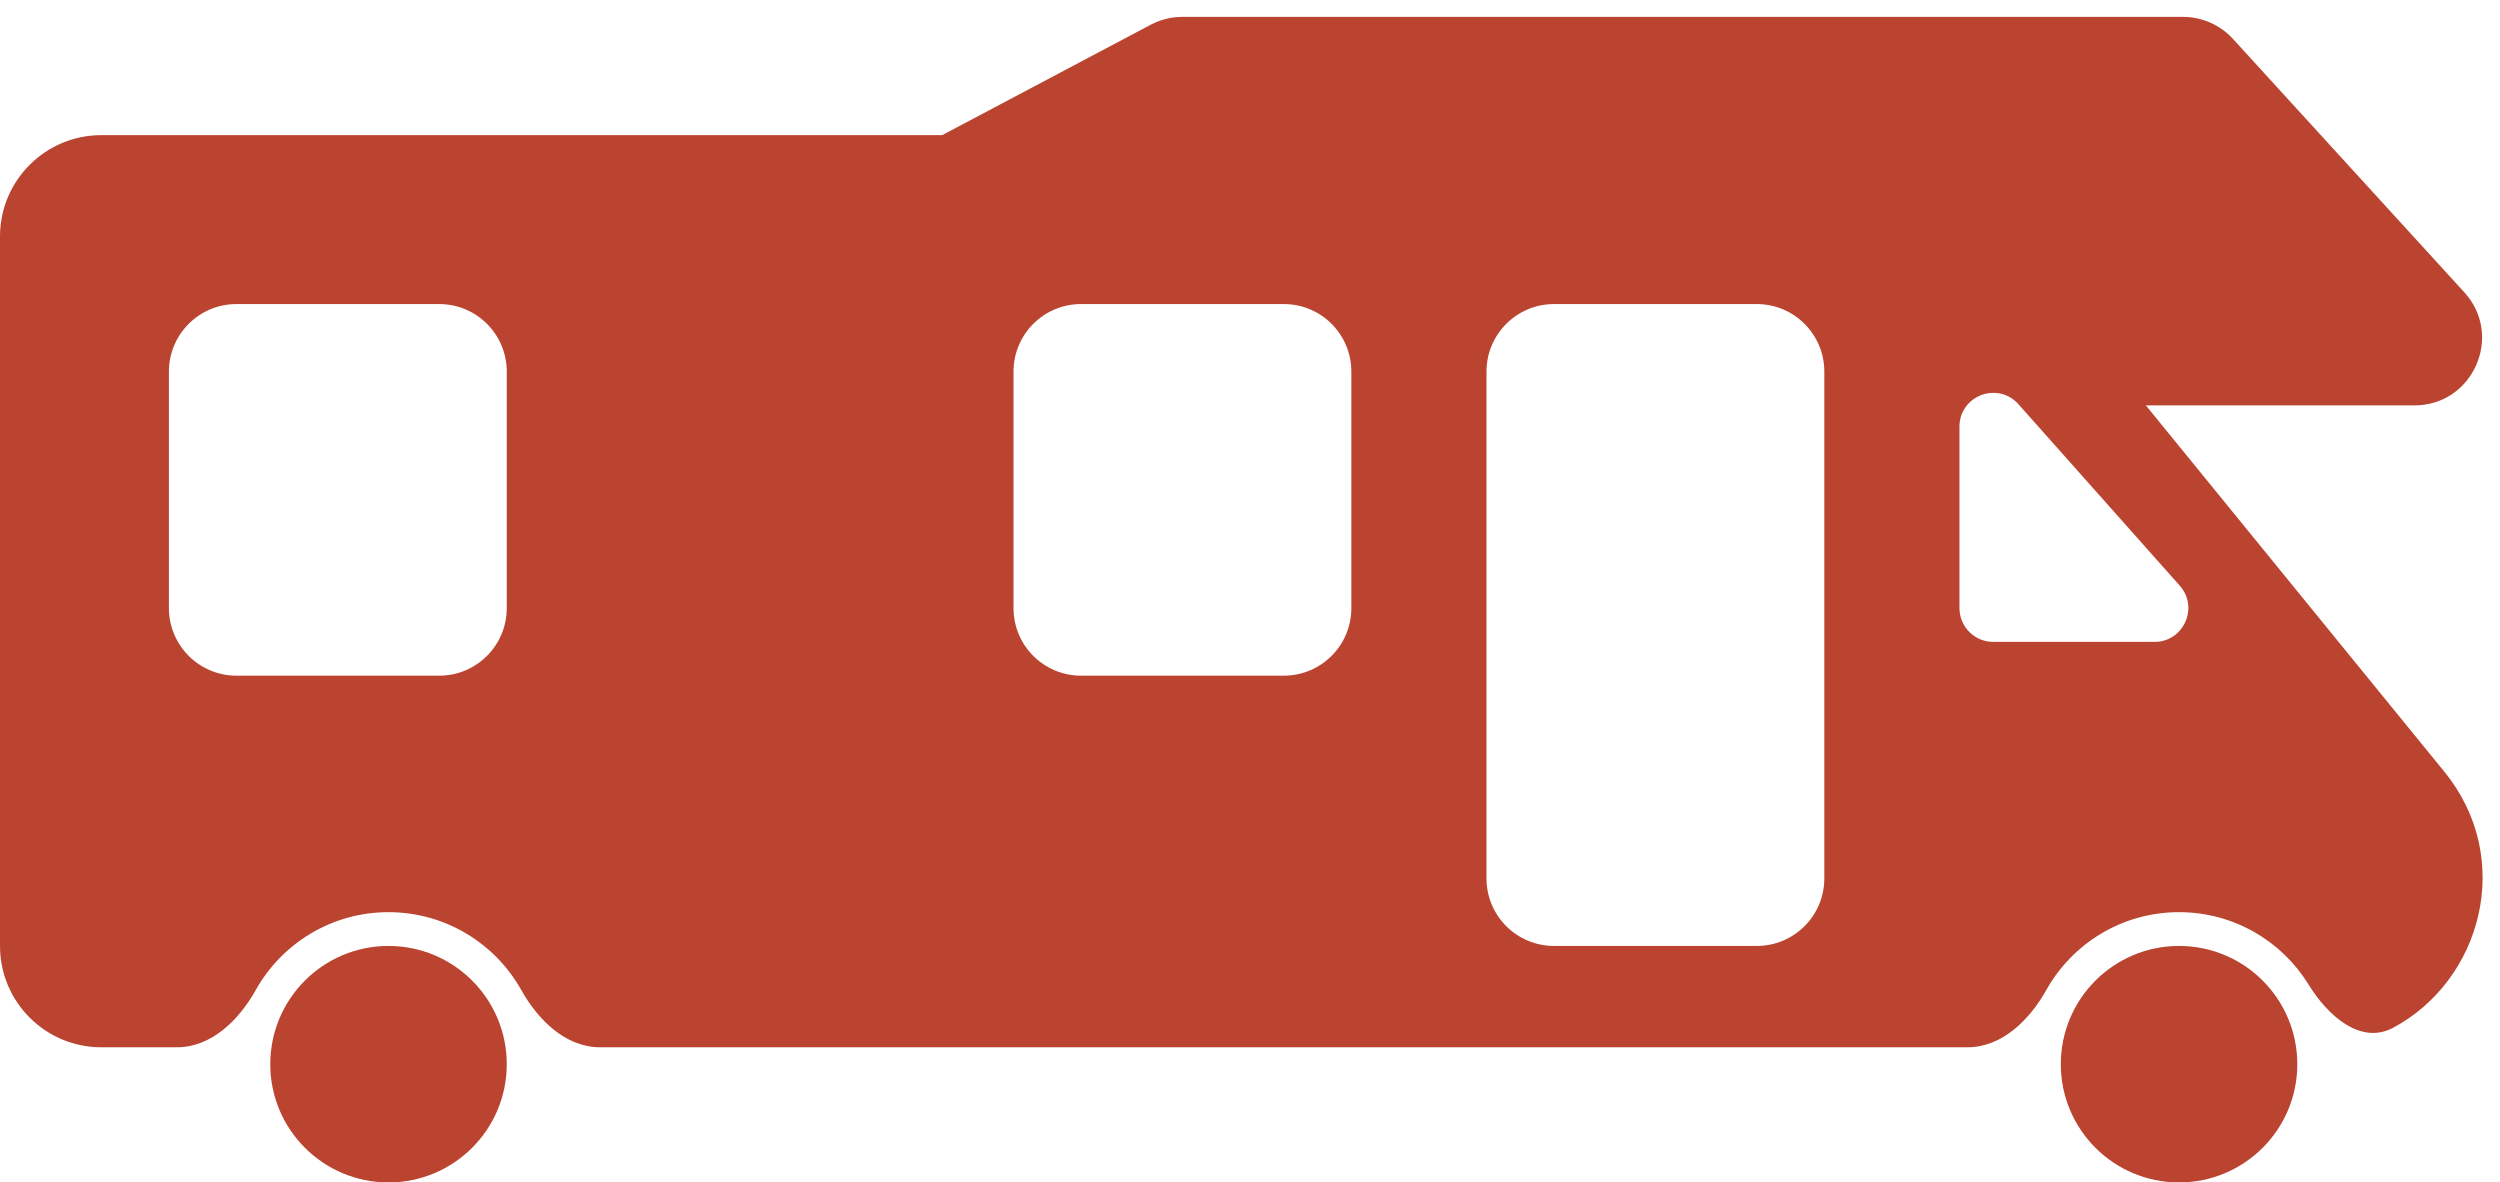 <svg xmlns="http://www.w3.org/2000/svg" width="74" height="35" viewBox="0 0 74 35" fill="none"><path d="M15 31.5C15 33.433 13.433 35 11.5 35C9.567 35 8 33.433 8 31.5C8 29.567 9.567 28 11.5 28C13.433 28 15 29.567 15 31.5Z" fill="#BB4430"></path><path d="M68 31.5C68 33.433 66.433 35 64.5 35C62.567 35 61 33.433 61 31.5C61 29.567 62.567 28 64.5 28C66.433 28 68 29.567 68 31.5Z" fill="#BB4430"></path><path fill-rule="evenodd" clip-rule="evenodd" d="M0 7C0 5.343 1.343 4 3 4H55.575C56.477 4 57.331 4.406 57.9 5.105L72.352 22.842C74.46 25.428 73.441 29.034 70.834 30.423C69.874 30.934 68.904 30.069 68.334 29.143C67.542 27.857 66.121 27 64.5 27C62.812 27 61.34 27.93 60.57 29.305C60.072 30.195 59.256 31 58.236 31H17.764C16.744 31 15.928 30.195 15.43 29.305C14.66 27.93 13.188 27 11.5 27C9.812 27 8.34 27.93 7.57 29.305C7.073 30.195 6.256 31 5.236 31H3C1.343 31 0 29.657 0 28V7ZM63.773 19C64.636 19 65.094 17.98 64.521 17.336L59.747 11.966C59.136 11.279 58 11.711 58 12.63V18C58 18.552 58.448 19 59 19H63.773ZM46 9C44.895 9 44 9.895 44 11V26C44 27.105 44.895 28 46 28H52C53.105 28 54 27.105 54 26V11C54 9.895 53.105 9 52 9H46ZM30 11C30 9.895 30.895 9 32 9H38C39.105 9 40 9.895 40 11V18C40 19.105 39.105 20 38 20H32C30.895 20 30 19.105 30 18V11ZM7 9C5.895 9 5 9.895 5 11V18C5 19.105 5.895 20 7 20H13C14.105 20 15 19.105 15 18V11C15 9.895 14.105 9 13 9H7Z" fill="#BB4430"></path><path d="M34.061 0.732C34.349 0.58 34.67 0.5 34.997 0.5H64.618C65.18 0.5 65.716 0.736 66.095 1.151L72.943 8.651C74.115 9.935 73.204 12 71.466 12H63.363C63.123 12 62.885 11.957 62.66 11.873L59.702 10.763C59.249 10.594 58.751 10.594 58.298 10.763L55 12V9.804C55 8.779 54.225 7.92 53.206 7.814L26 5L34.061 0.732Z" fill="#BB4430"></path></svg>